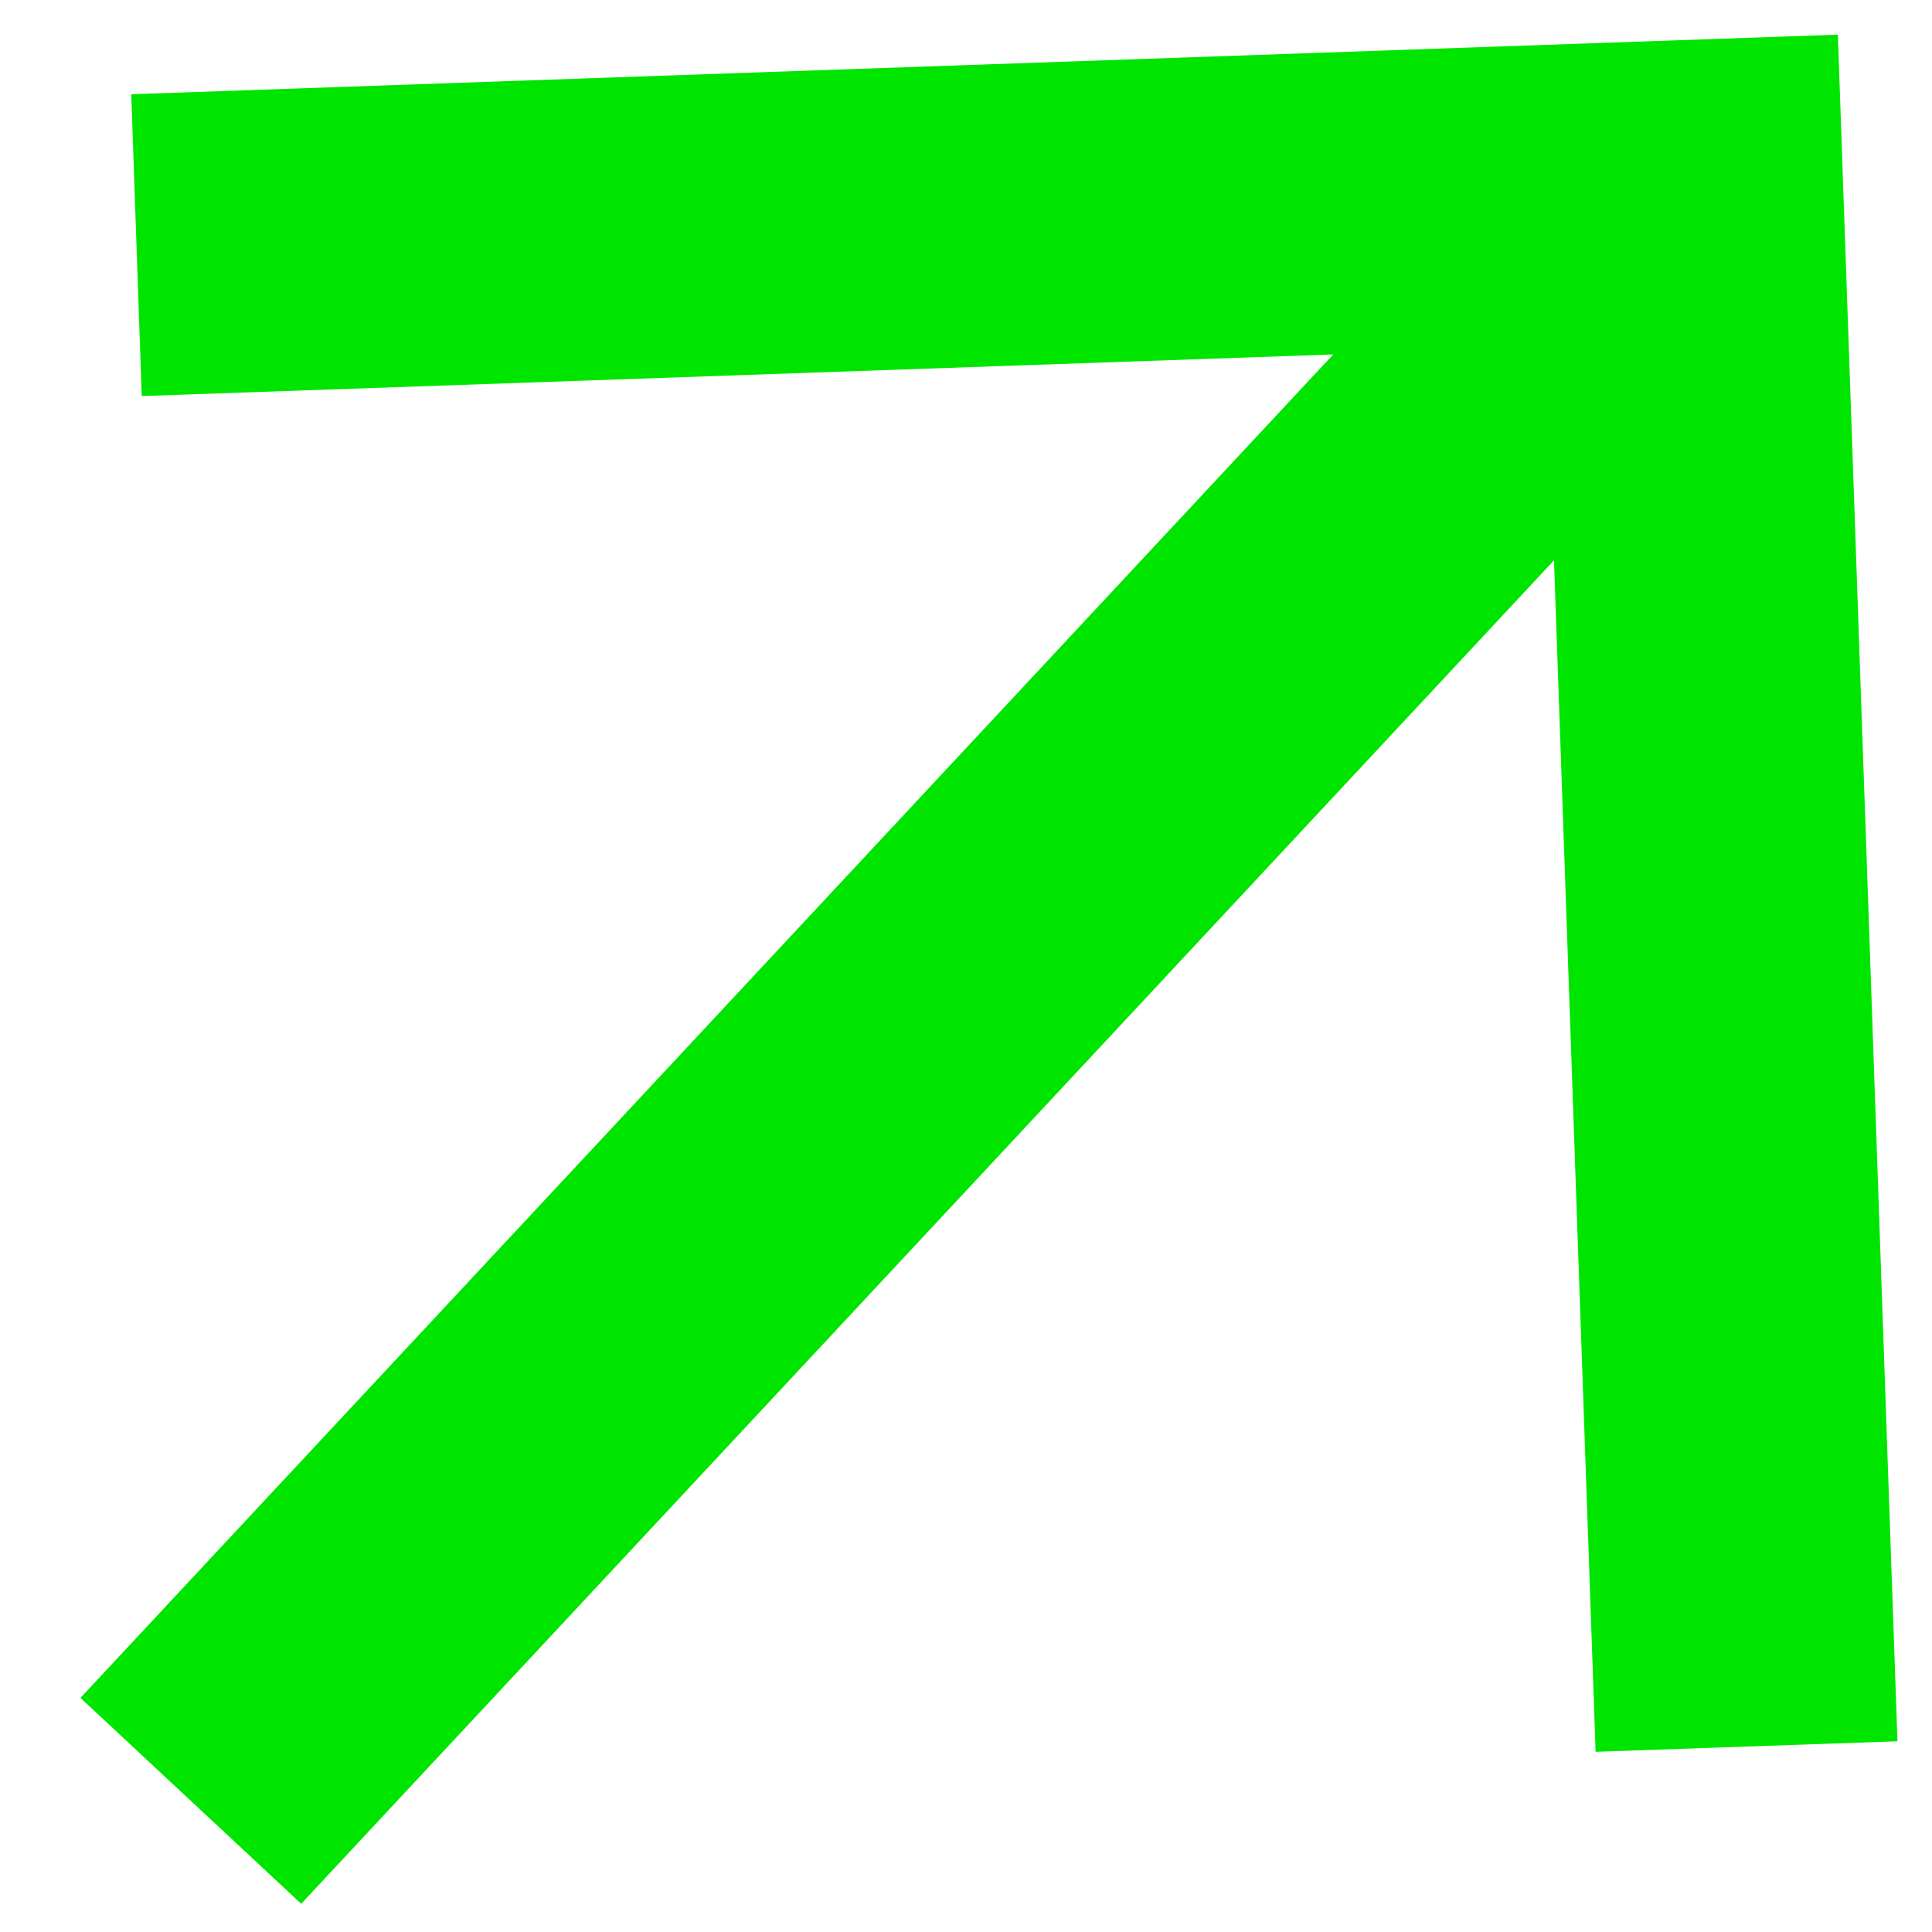 <?xml version="1.0" encoding="UTF-8"?>
<svg width="20px" height="20px" viewBox="0 0 20 20" version="1.1" xmlns="http://www.w3.org/2000/svg" xmlns:xlink="http://www.w3.org/1999/xlink">
    <title>Path</title>
    <g id="Slice" stroke="none" stroke-width="1" fill="none" fill-rule="evenodd">
        <g id="Artboard" transform="translate(-333, -546)" fill="#00E500" fill-rule="nonzero">
            <g id="right-arrows" transform="translate(323, 535)">
                <g id="next-(10)" transform="translate(20.334, 20.655) rotate(-55) translate(-20.334, -20.655) translate(5.834, 6.155)">
                    <polygon id="Path" transform="translate(14.722, 14.548) rotate(8) translate(-14.722, -14.548) " points="14.722 2.048 12.511 4.258 21.238 12.985 2.222 12.985 2.222 16.11 21.238 16.11 12.511 24.837 14.722 27.048 27.222 14.548"></polygon>
                </g>
            </g>
        </g>
    </g>
</svg>